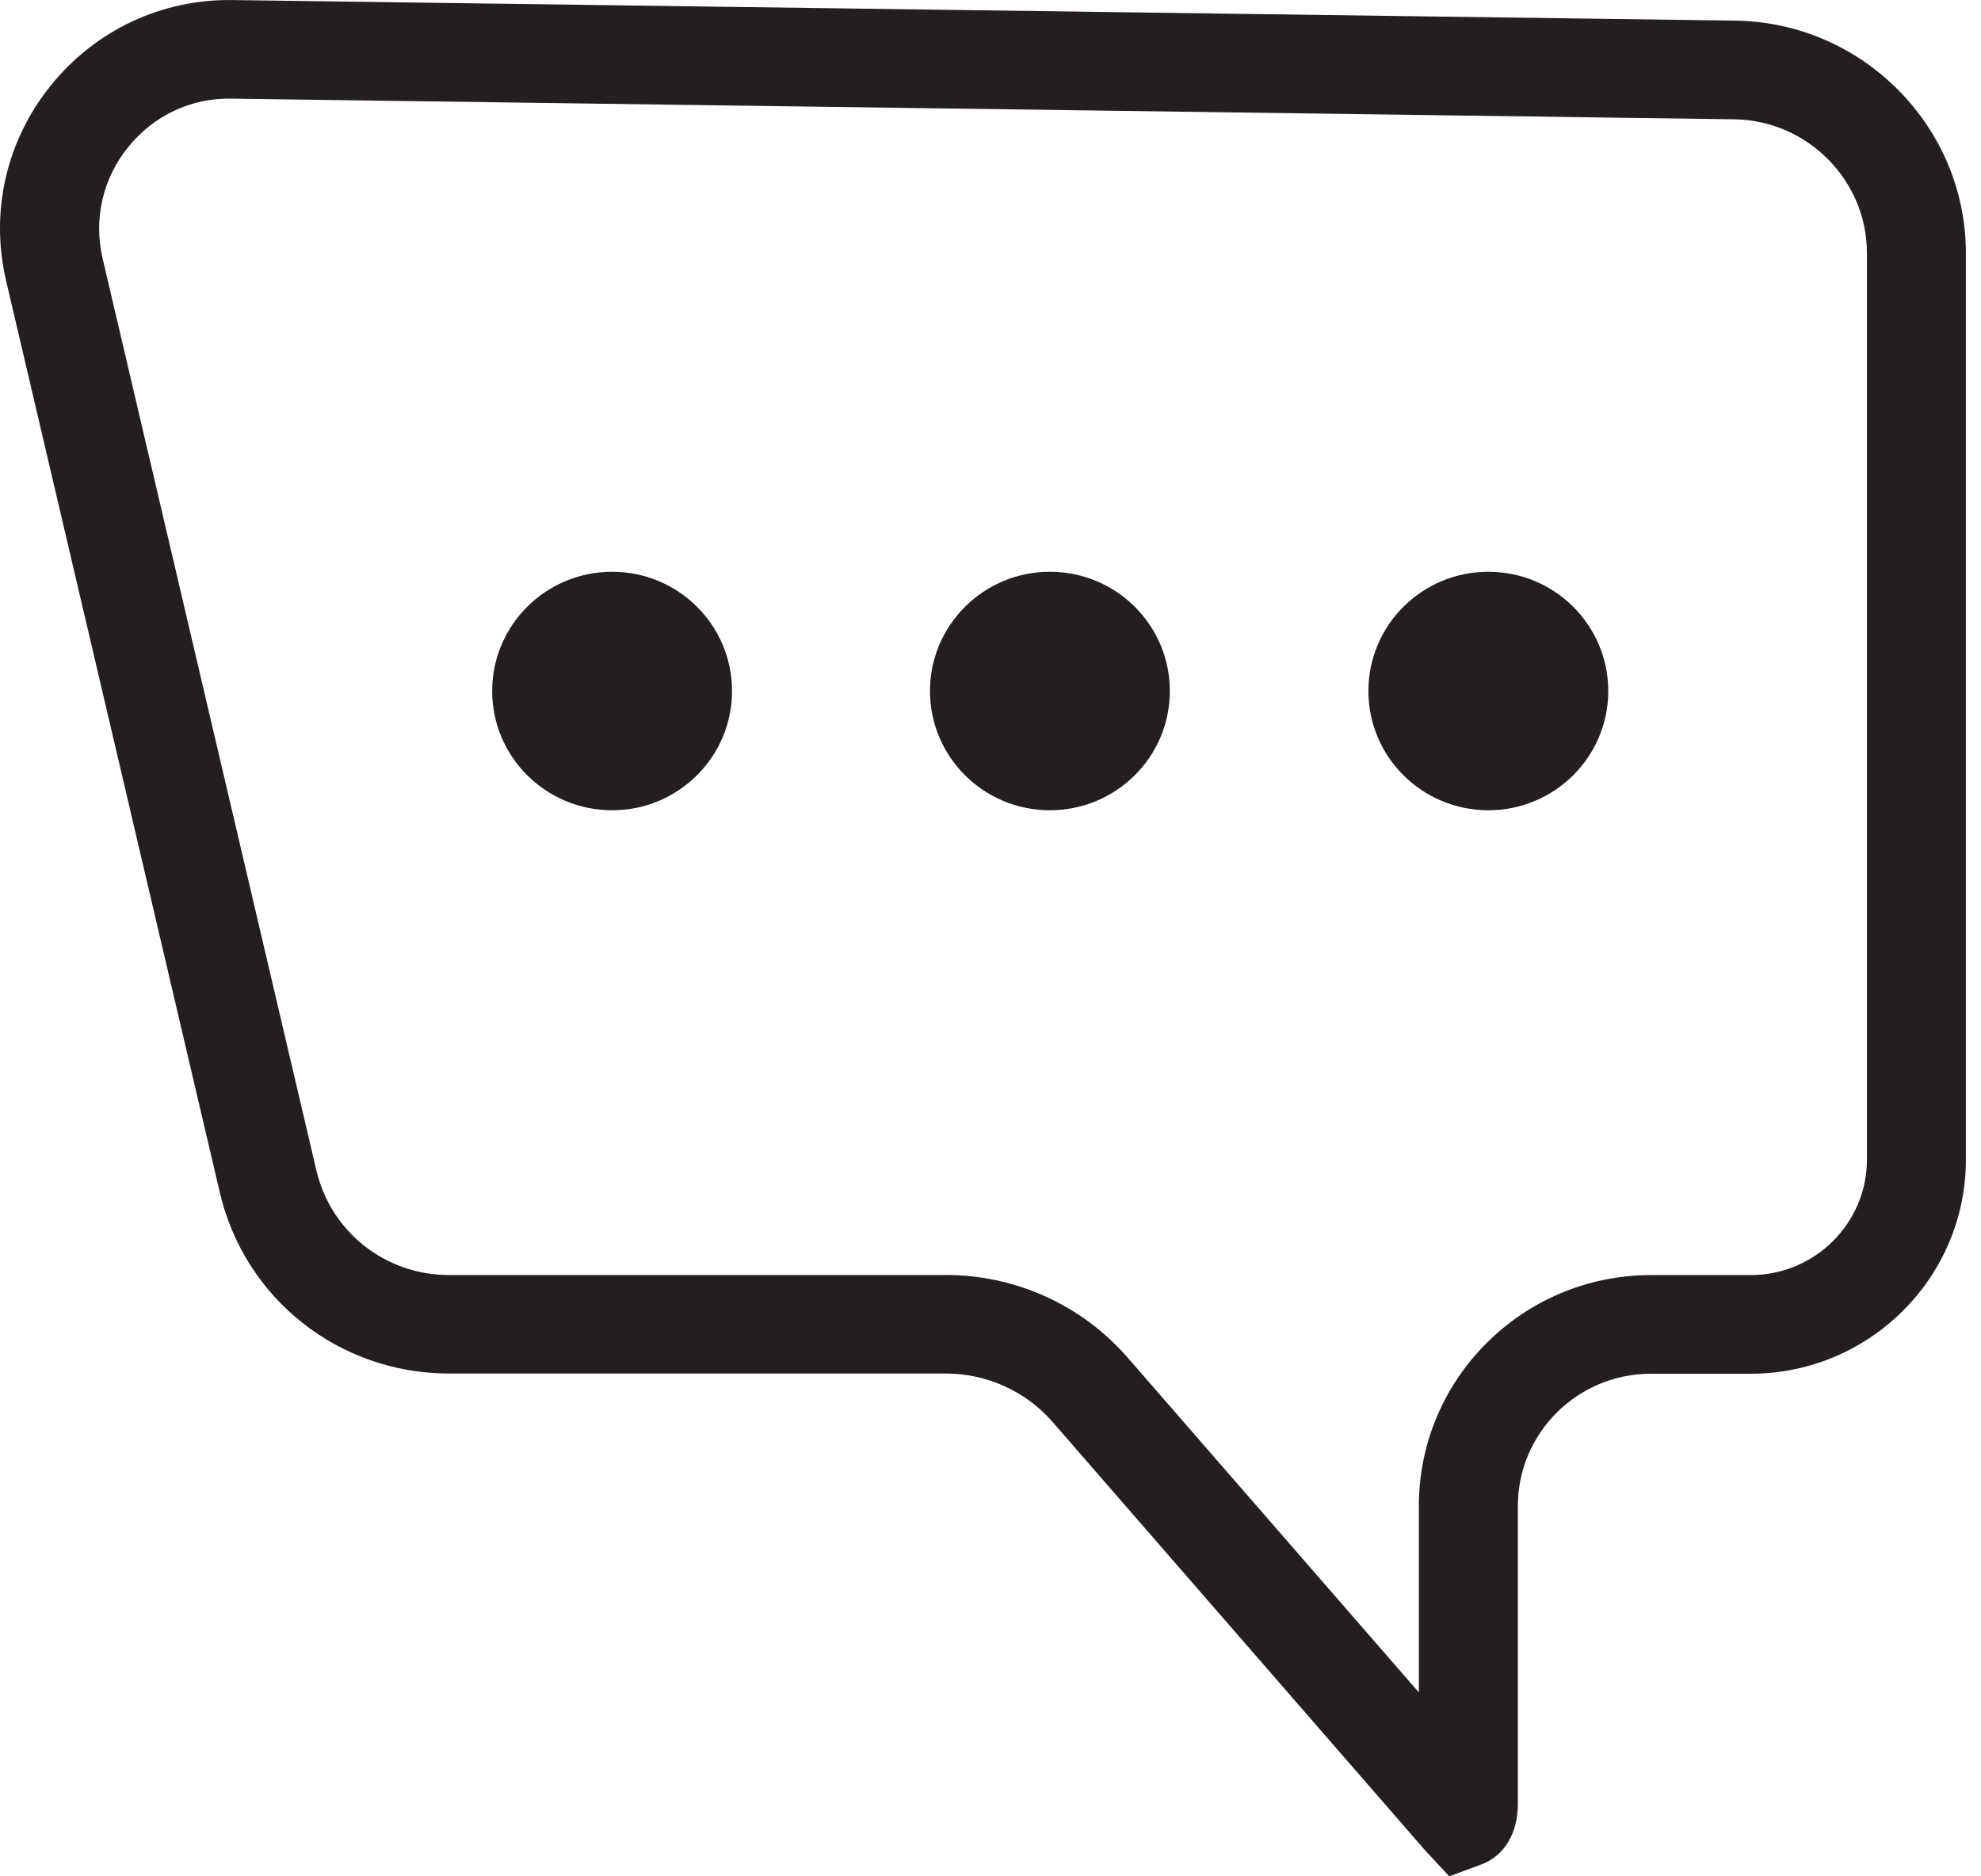 <svg xmlns="http://www.w3.org/2000/svg" fill="none" viewBox="0 0 38 36" height="36" width="38">
<path fill="#231F20" d="M27.799 35.999L27.324 35.487L20.193 27.285C19.678 26.692 18.93 26.353 18.143 26.353H8.617C6.505 26.353 4.695 24.924 4.216 22.877L0.117 5.387C-0.193 4.063 0.12 2.698 0.976 1.638C1.834 0.578 3.1 -0.022 4.474 0.001L33.291 0.396C35.729 0.43 37.71 2.43 37.71 4.855V22.249C37.71 24.513 35.859 26.357 33.581 26.357H31.667C30.26 26.357 29.116 27.495 29.116 28.894V34.609C29.116 35.174 28.854 35.609 28.416 35.772L27.798 36.001L27.799 35.999ZM18.143 24.462C19.484 24.462 20.755 25.04 21.632 26.049L27.217 32.471V28.892C27.217 26.45 29.214 24.464 31.669 24.464H33.583C34.812 24.464 35.812 23.47 35.812 22.249V4.855C35.812 3.459 34.671 2.308 33.266 2.289L4.45 1.893C3.656 1.874 2.947 2.221 2.458 2.823C1.97 3.425 1.793 4.204 1.968 4.958L6.068 22.452C6.345 23.637 7.393 24.464 8.617 24.464H18.143V24.462Z"></path>
<path fill="#231F20" d="M28.549 15.546C29.82 15.546 30.85 14.522 30.85 13.258C30.85 11.994 29.82 10.97 28.549 10.97C27.279 10.97 26.249 11.994 26.249 13.258C26.249 14.522 27.279 15.546 28.549 15.546Z"></path>
<path fill="#231F20" d="M11.742 15.546C13.012 15.546 14.042 14.522 14.042 13.258C14.042 11.994 13.012 10.97 11.742 10.97C10.471 10.97 9.441 11.994 9.441 13.258C9.441 14.522 10.471 15.546 11.742 15.546Z"></path>
<path fill="#231F20" d="M20.139 15.546C21.41 15.546 22.44 14.522 22.44 13.258C22.44 11.994 21.41 10.97 20.139 10.97C18.869 10.97 17.839 11.994 17.839 13.258C17.839 14.522 18.869 15.546 20.139 15.546Z"></path>
</svg>
